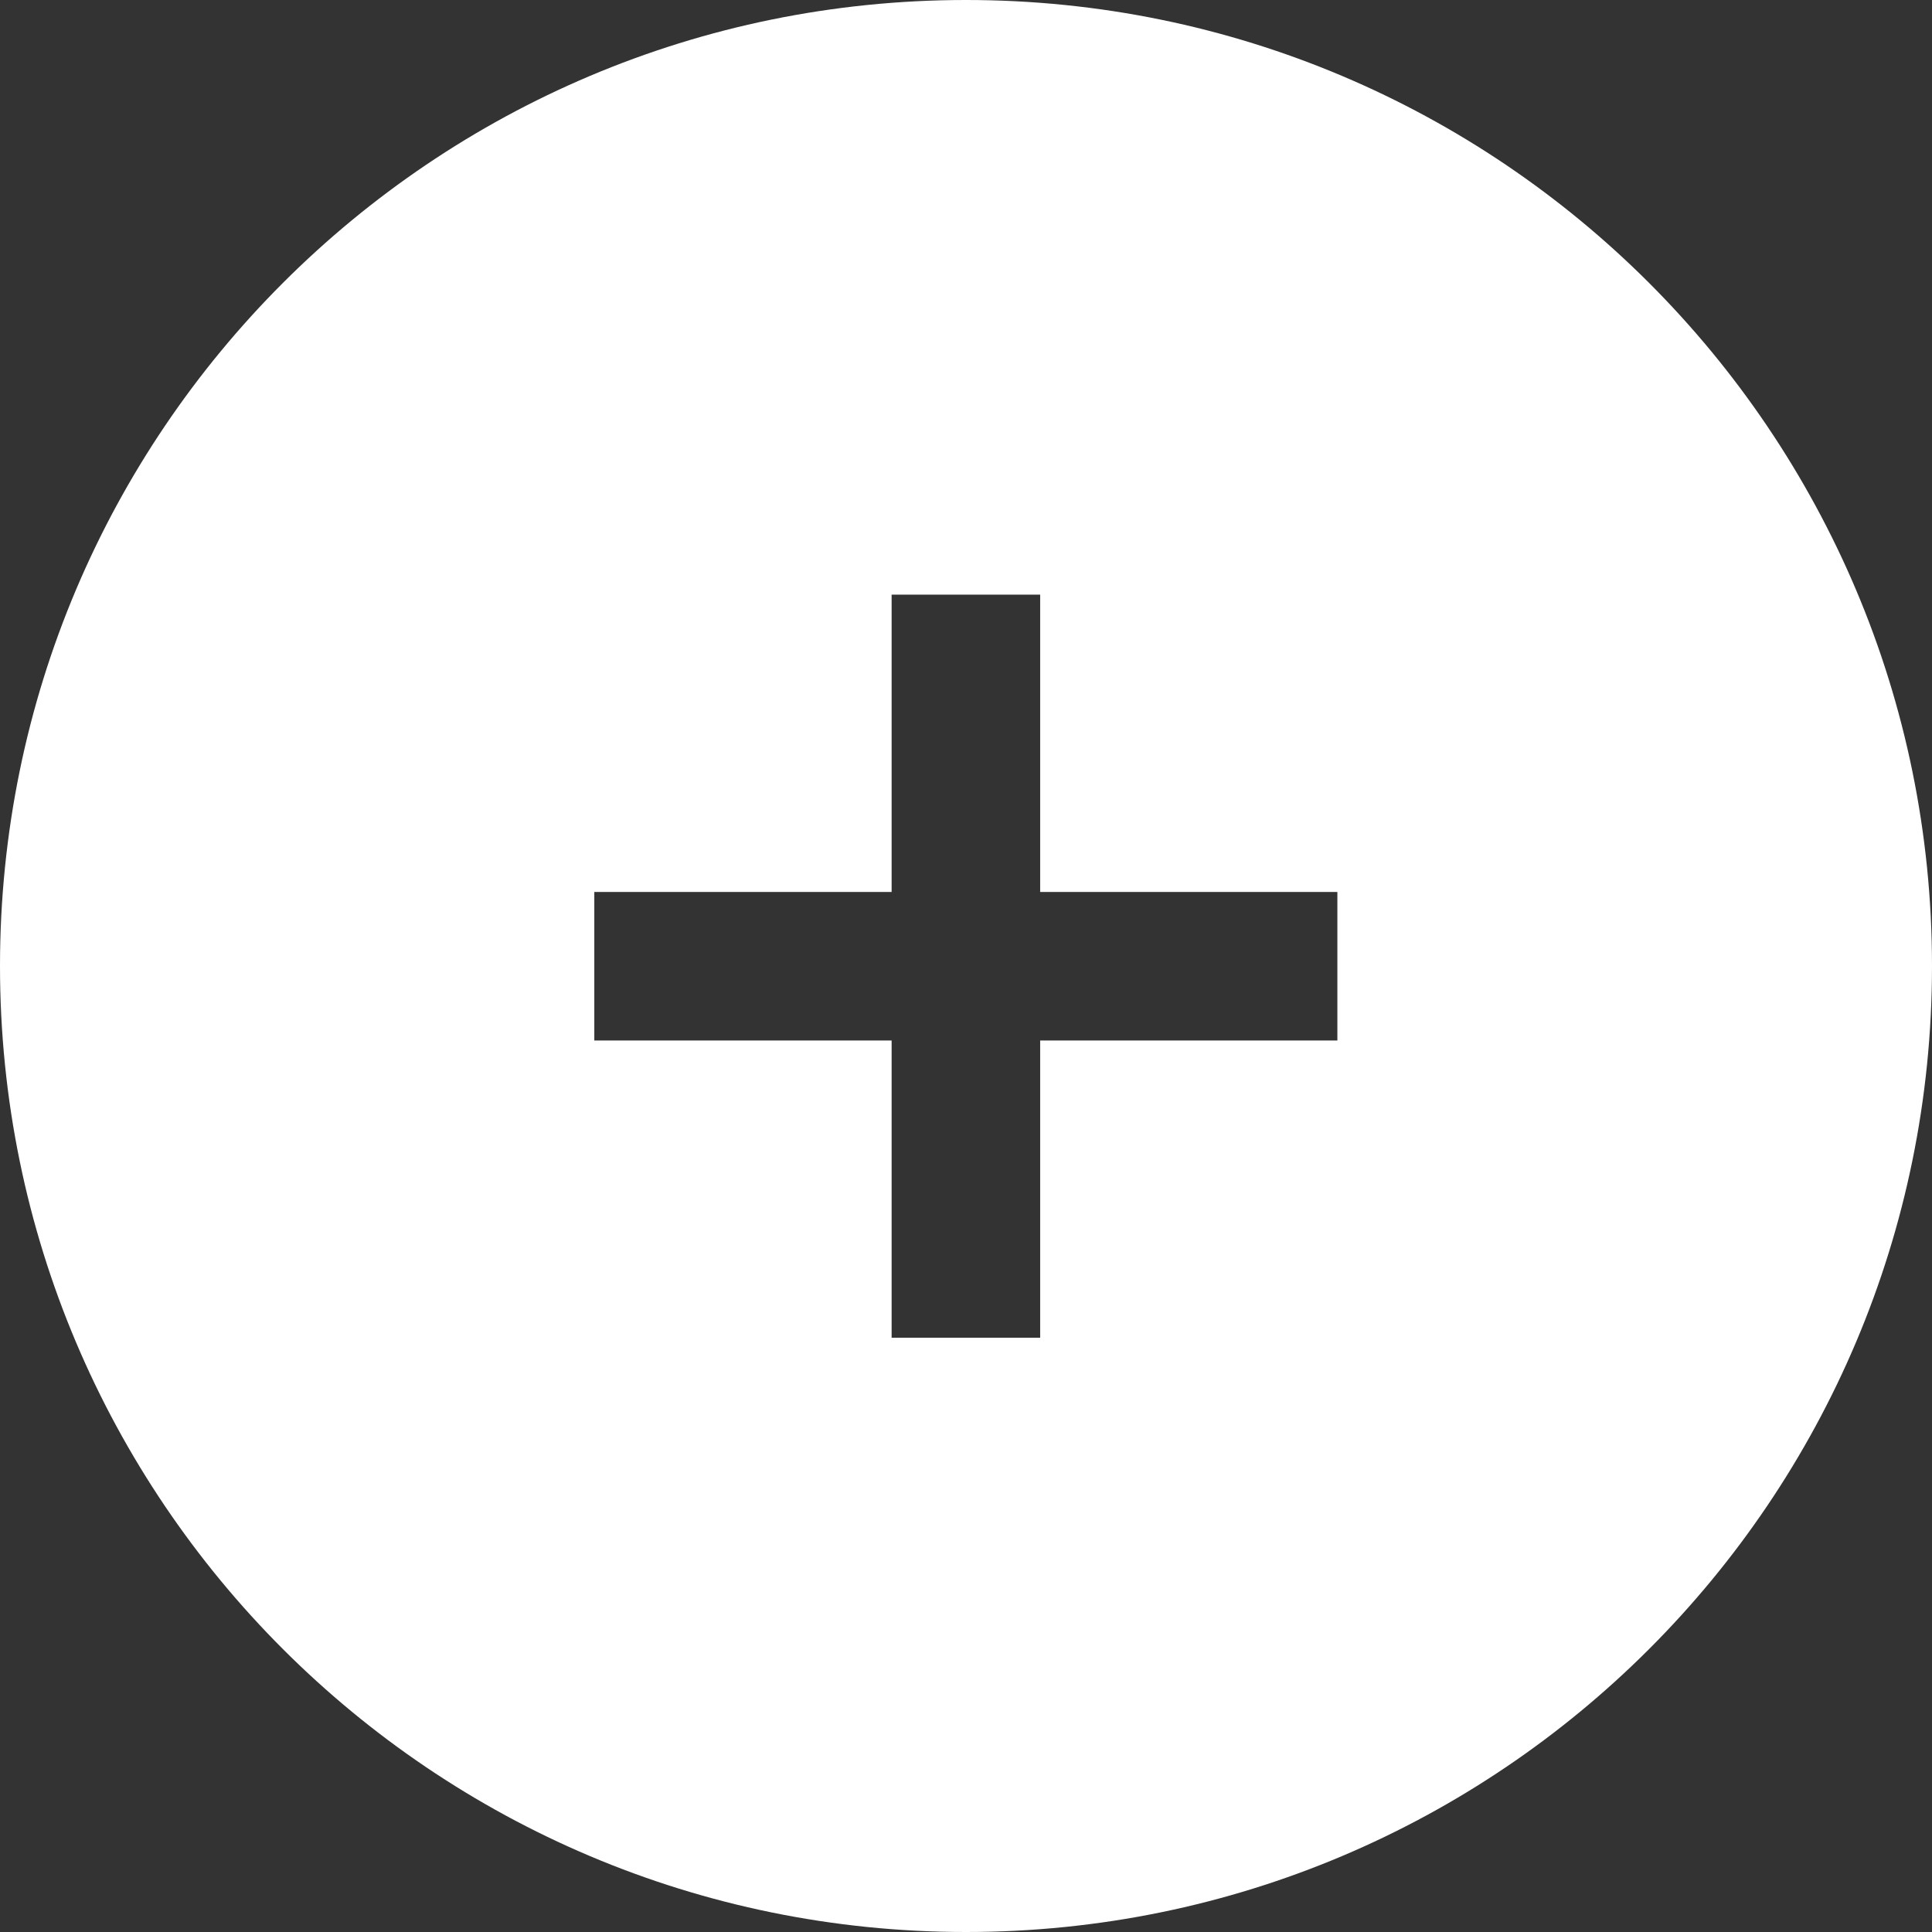<svg width="18" height="18" viewBox="0 0 18 18" fill="none" xmlns="http://www.w3.org/2000/svg">
<rect x="0" y="0" width="18" height="18" fill="#333333" stroke="none"/>
<path d="M9 0C13.971 0 18 4.029 18 9C18 13.971 13.971 18 9 18C4.029 18 0 13.971 0 9C0 4.029 4.029 0 9 0ZM8.307 5.54V8.31H5.537V9.694H8.307V12.463H9.691V9.694H12.46V8.31H9.691V5.54H8.307Z" fill="white"/>
</svg>
